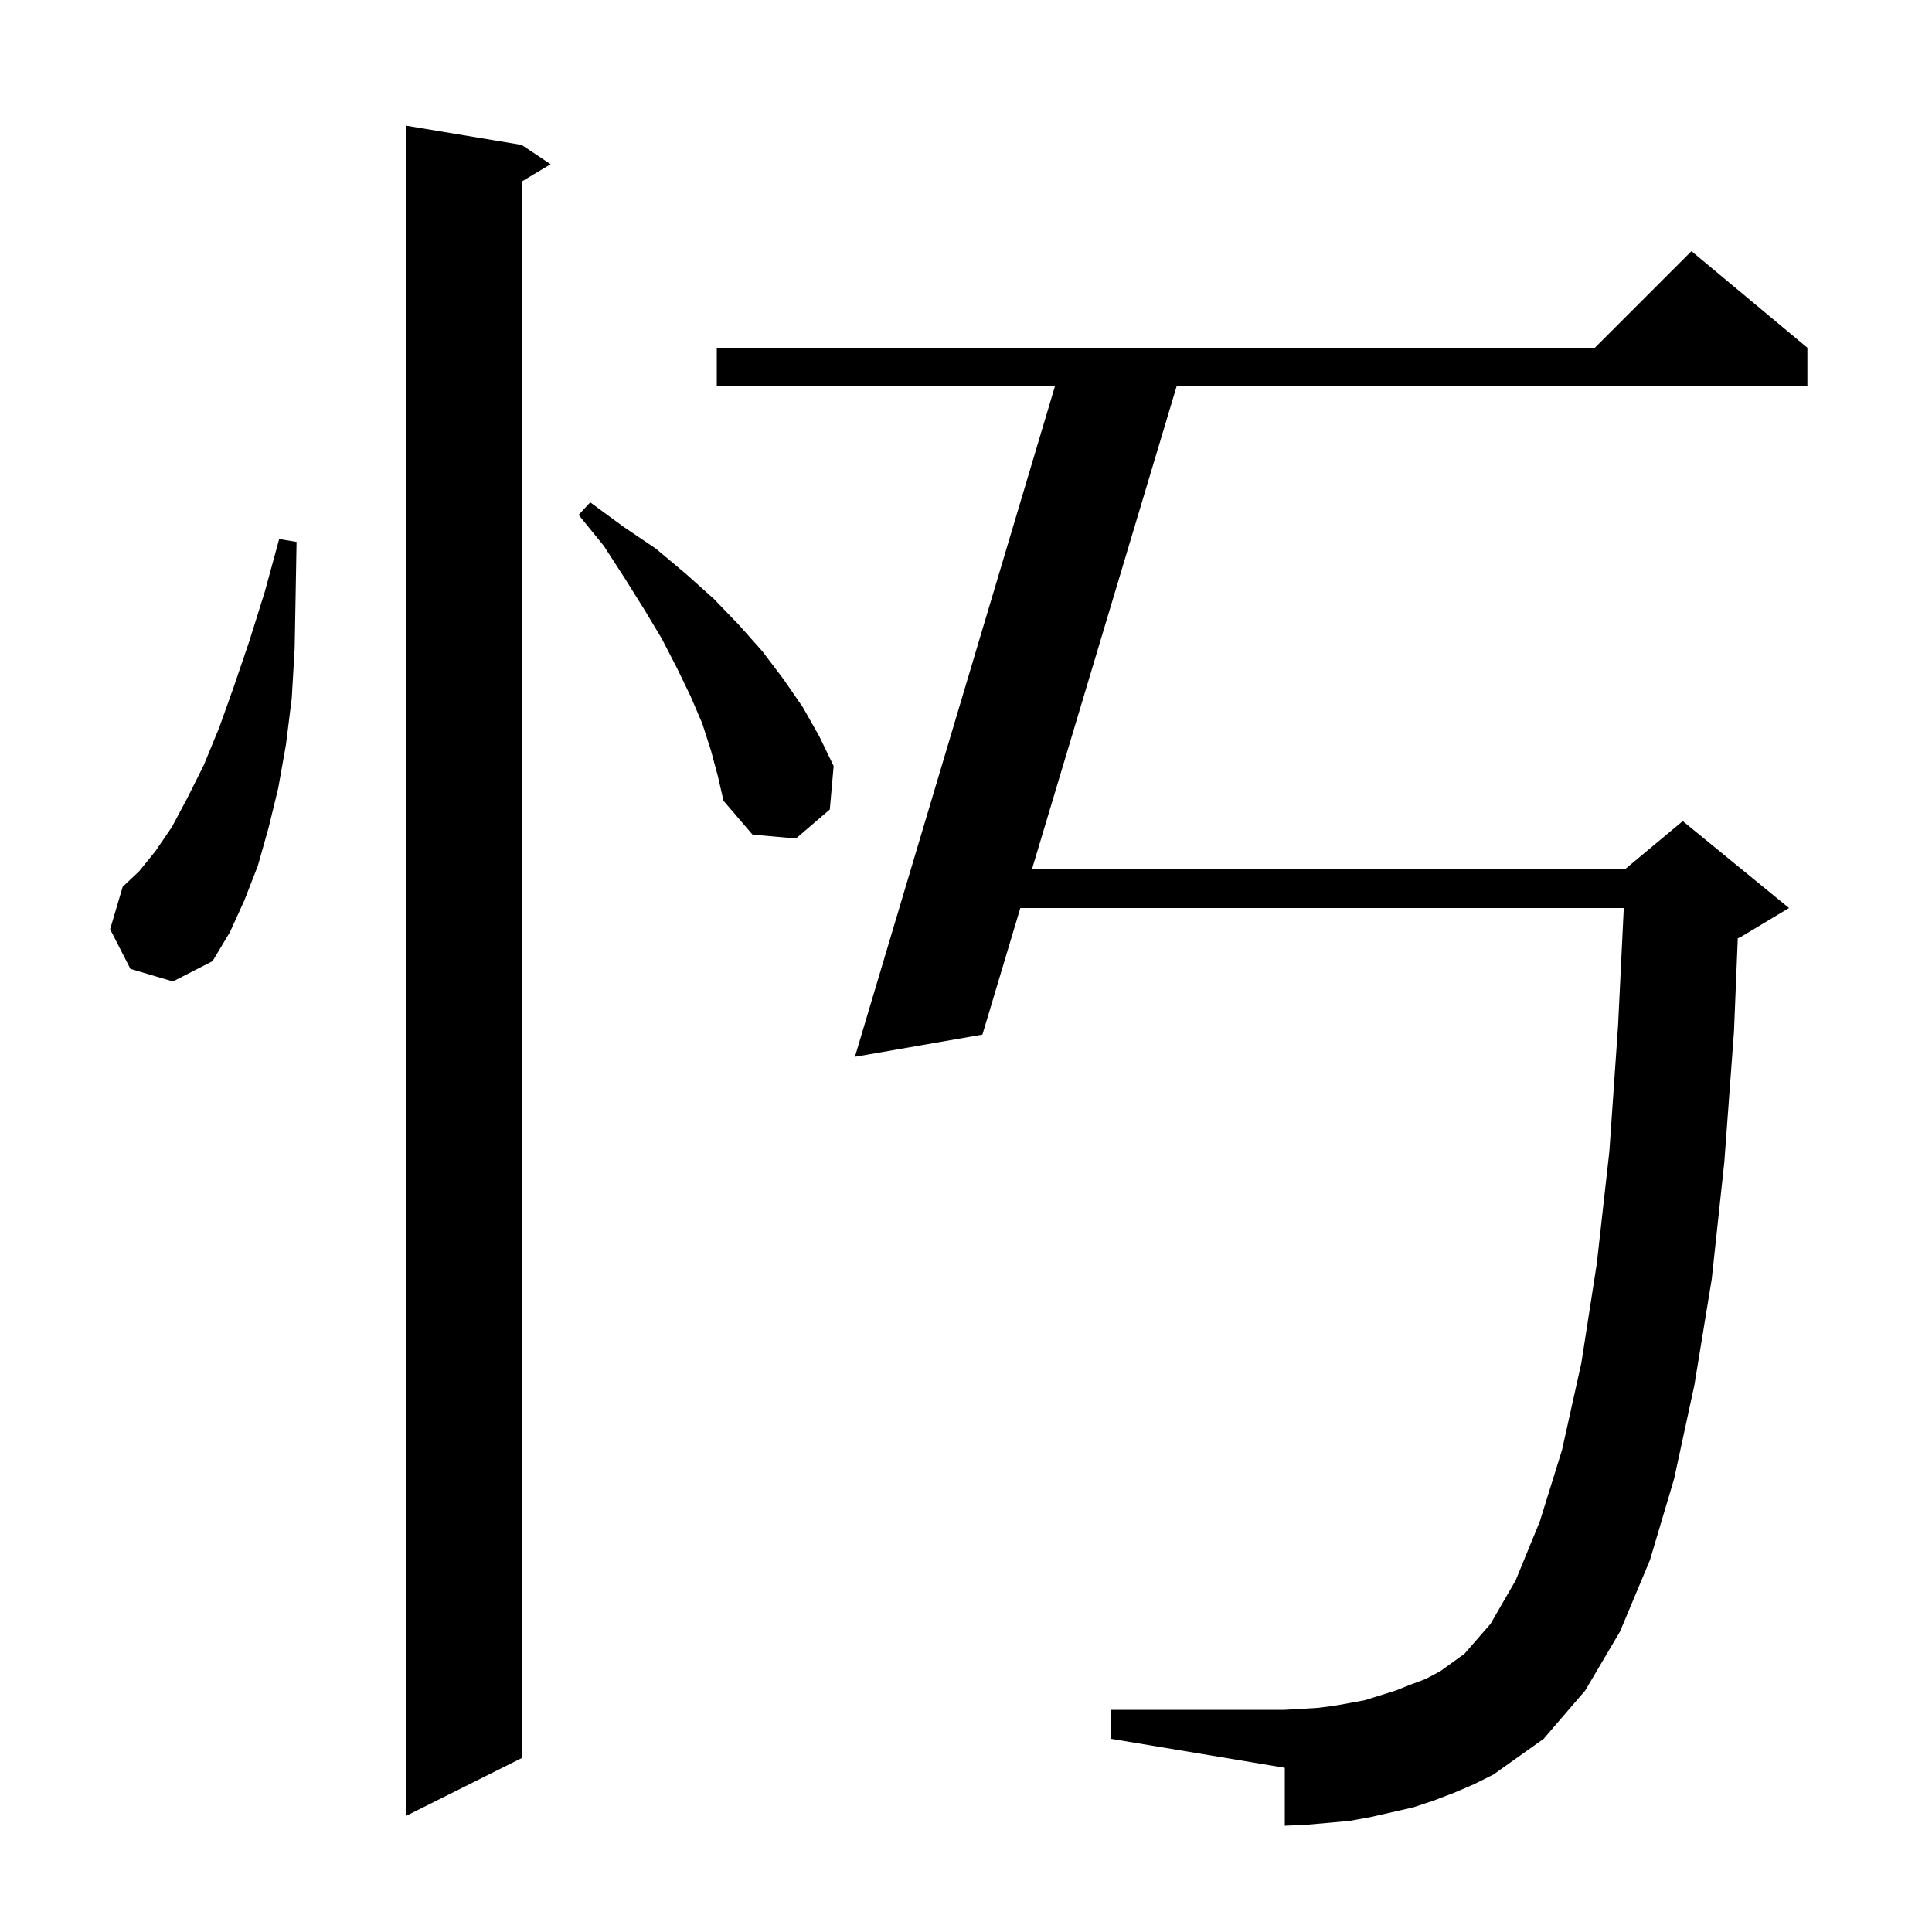 <svg xmlns="http://www.w3.org/2000/svg" xmlns:xlink="http://www.w3.org/1999/xlink" version="1.1" baseProfile="full" viewBox="0 0 200 200" width="200" height="200"><g fill="currentColor"><path d="M 54.0 15.0 L 57.0 17.0 L 54.0 18.8 L 54.0 182.0 L 42.0 188.0 L 42.0 13.0 Z M 150.5 185.6 L 148.4 186.4 L 146.3 187.1 L 141.9 188.1 L 139.7 188.5 L 137.5 188.7 L 135.2 188.9 L 133.0 189.0 L 133.0 183.0 L 115.0 180.0 L 115.0 177.0 L 133.0 177.0 L 136.4 176.8 L 138.0 176.6 L 139.7 176.3 L 141.3 176.0 L 144.5 175.0 L 146.0 174.4 L 147.6 173.8 L 149.1 173.0 L 151.6 171.2 L 154.3 168.1 L 156.9 163.6 L 159.4 157.5 L 161.7 150.1 L 163.7 141.1 L 165.3 130.8 L 166.6 119.2 L 167.5 106.2 L 168.093 94.0 L 105.624 94.0 L 101.7 107.1 L 88.5 109.4 L 109.203 40.0 L 74.2 40.0 L 74.2 36.0 L 165.1 36.0 L 175.1 26.0 L 187.1 36.0 L 187.1 40.0 L 121.801 40.0 L 106.823 90.0 L 168.2 90.0 L 174.2 85.0 L 185.2 94.0 L 180.2 97.0 L 179.895 97.127 L 179.5 106.8 L 178.5 120.3 L 177.2 132.4 L 175.4 143.4 L 173.3 153.1 L 170.8 161.5 L 167.7 168.9 L 164.1 175.0 L 159.8 180.0 L 154.6 183.7 L 152.6 184.7 Z M 13.5 100.3 L 11.4 96.2 L 12.7 91.8 L 14.4 90.2 L 16.1 88.1 L 17.8 85.6 L 19.4 82.6 L 21.1 79.2 L 22.7 75.3 L 24.2 71.1 L 25.8 66.4 L 27.4 61.3 L 28.9 55.8 L 30.7 56.1 L 30.6 61.8 L 30.5 67.2 L 30.2 72.3 L 29.6 77.1 L 28.8 81.6 L 27.8 85.7 L 26.7 89.6 L 25.3 93.2 L 23.8 96.5 L 22.0 99.5 L 17.9 101.6 Z M 73.6 77.7 L 72.7 74.9 L 71.5 72.1 L 70.1 69.2 L 68.5 66.1 L 66.7 63.1 L 64.7 59.9 L 62.5 56.5 L 59.9 53.3 L 61.1 52.0 L 64.5 54.5 L 67.9 56.8 L 71.0 59.4 L 73.9 62.0 L 76.5 64.7 L 78.9 67.4 L 81.1 70.3 L 83.1 73.2 L 84.8 76.2 L 86.3 79.3 L 85.9 83.8 L 82.4 86.8 L 77.9 86.4 L 74.9 82.9 L 74.3 80.3 Z "/></g></svg>